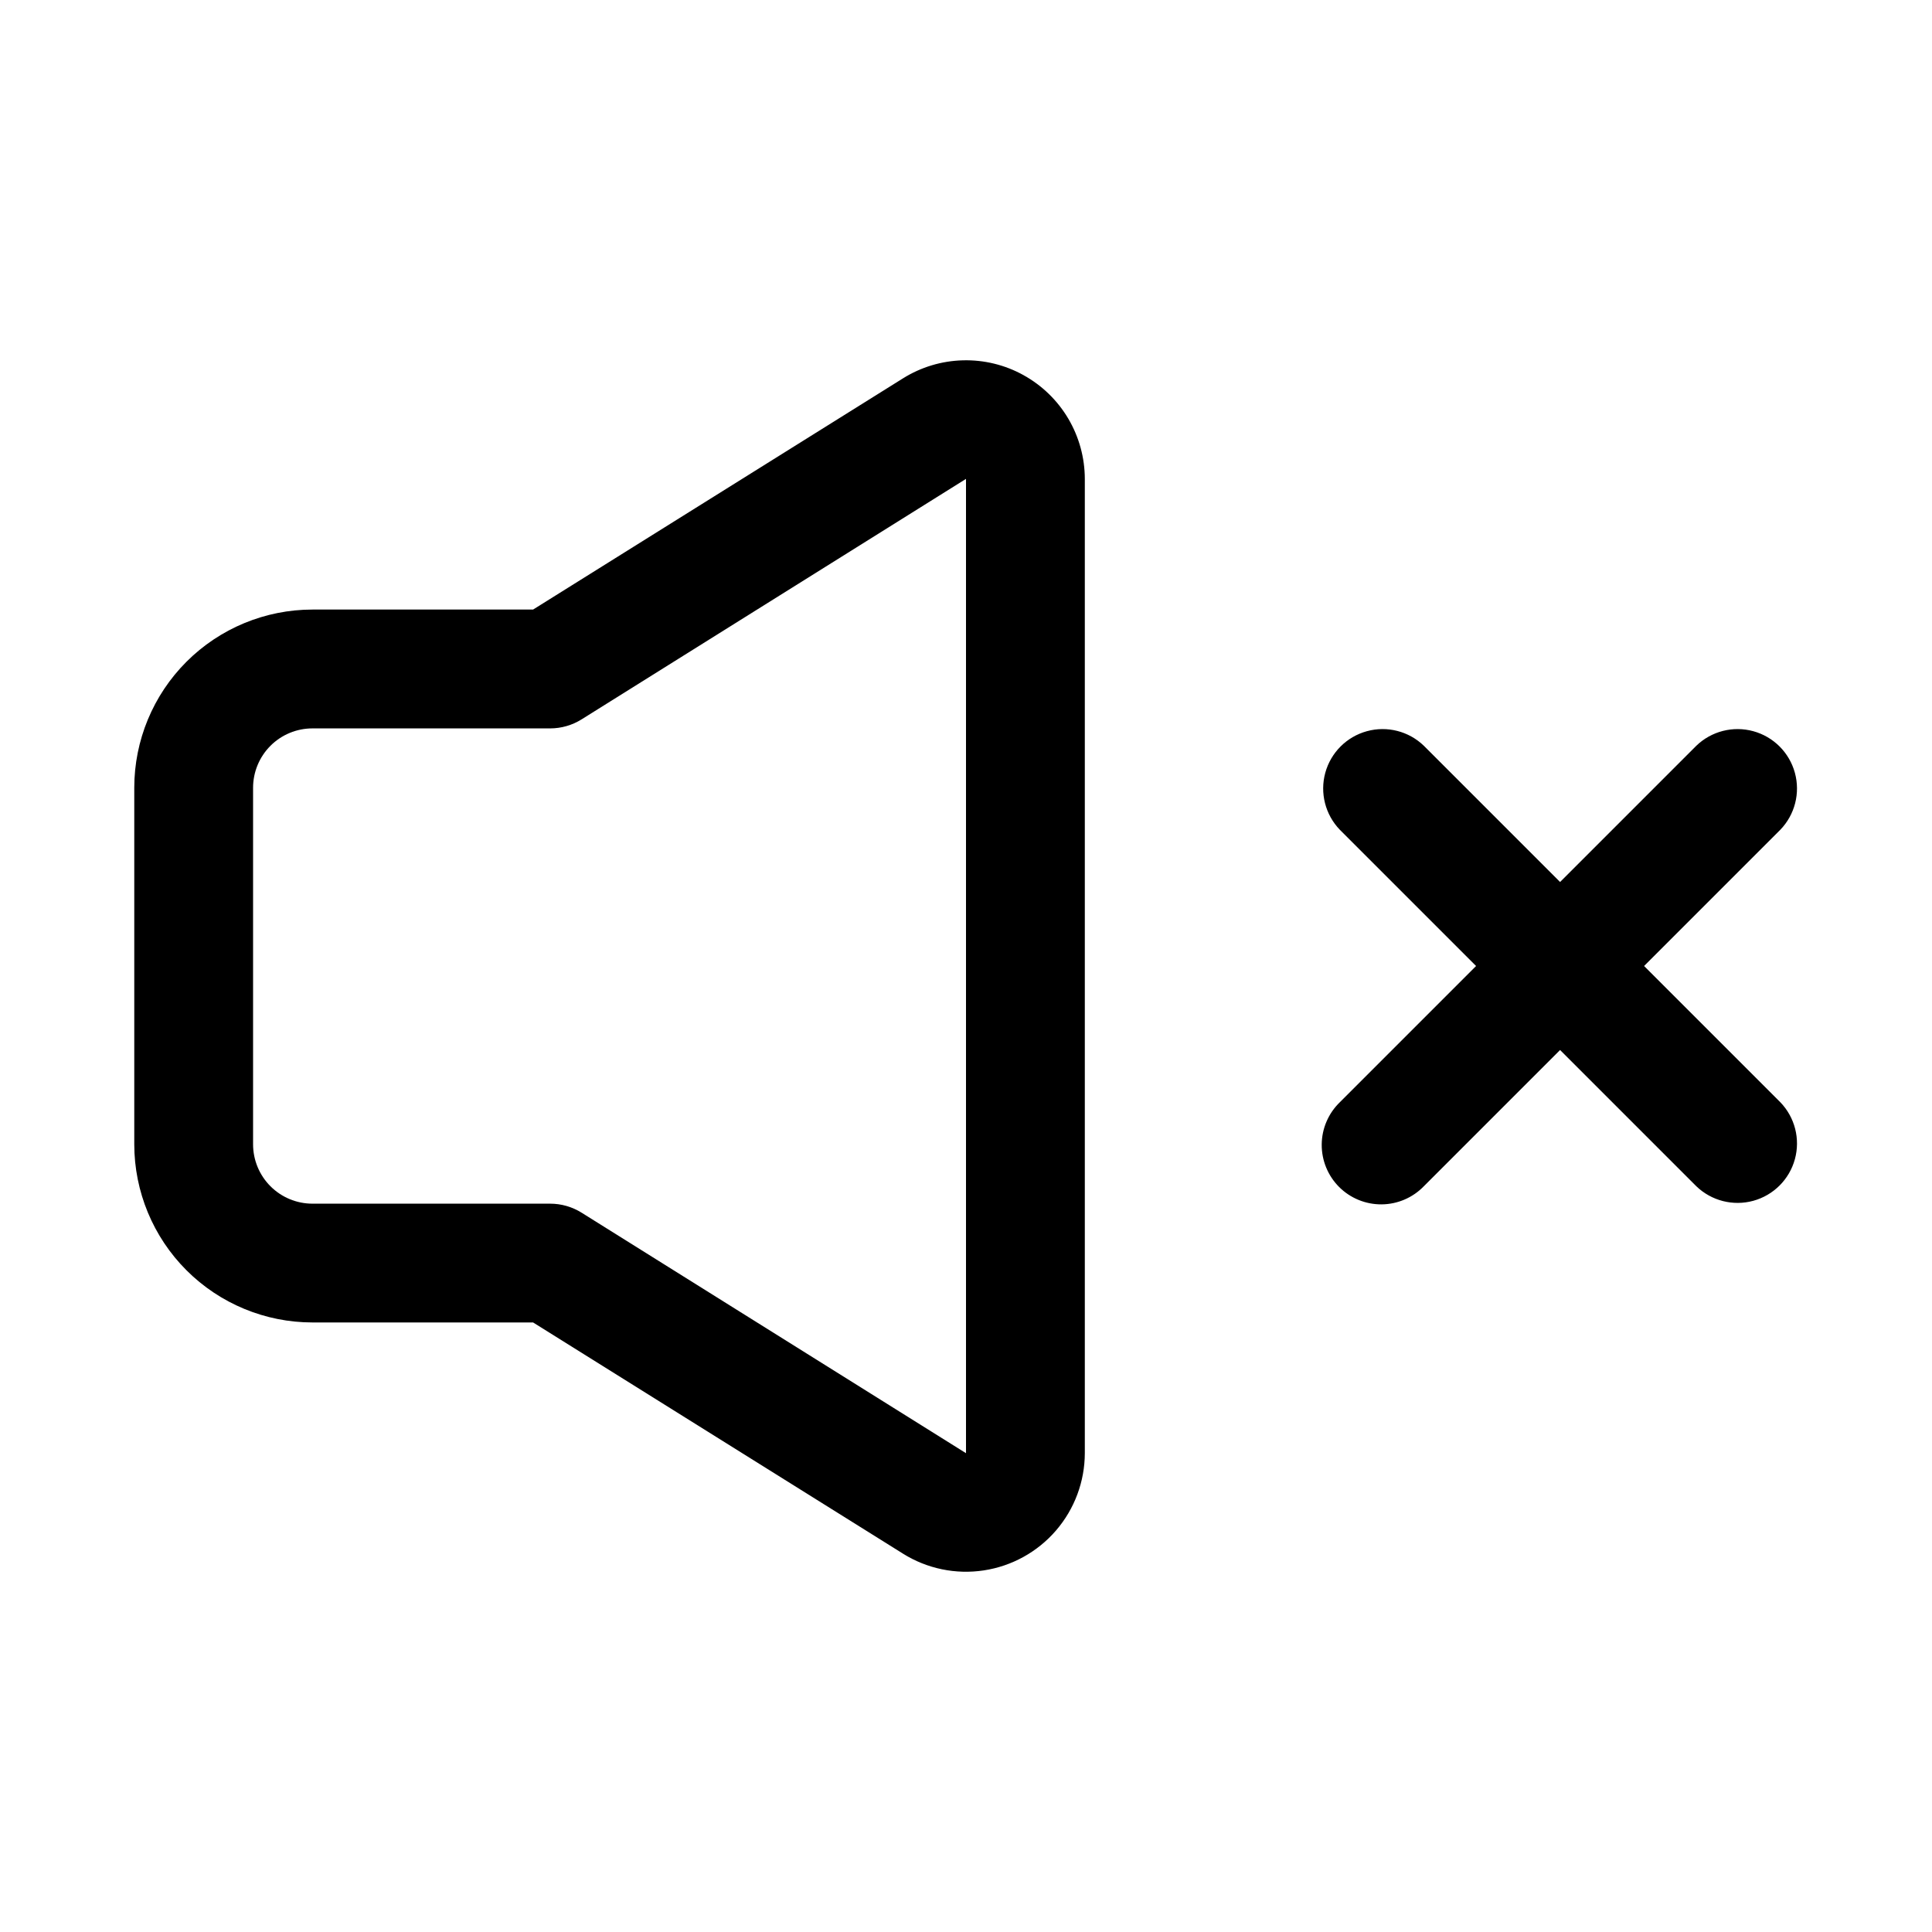<?xml version="1.0" encoding="UTF-8"?>
<!-- Uploaded to: ICON Repo, www.svgrepo.com, Generator: ICON Repo Mixer Tools -->
<svg fill="#000000" width="800px" height="800px" version="1.1" viewBox="144 144 512 512" xmlns="http://www.w3.org/2000/svg">
 <g>
  <path d="m415.27 243.43c-4.914-2.731-10.473-4.09-16.094-3.941-5.621 0.145-11.098 1.793-15.867 4.773l-98.035 61.277h-58.461c-12.523 0-24.539 4.977-33.398 13.832-8.855 8.859-13.832 20.871-13.832 33.398v94.465c0 12.527 4.977 24.539 13.832 33.398 8.859 8.859 20.875 13.832 33.398 13.832h58.461l98.039 61.277h-0.004c6.379 3.988 13.977 5.559 21.41 4.43 7.438-1.129 14.227-4.879 19.137-10.578 4.91-5.699 7.617-12.969 7.633-20.488v-258.2c-0.012-5.609-1.523-11.113-4.371-15.945-2.852-4.828-6.941-8.809-11.848-11.527zm-15.27 285.68-101.87-63.734c-2.5-1.562-5.391-2.391-8.344-2.391h-62.977c-4.176 0-8.18-1.66-11.133-4.613-2.949-2.953-4.609-6.957-4.609-11.133v-94.465c0-4.176 1.66-8.18 4.609-11.133 2.953-2.953 6.957-4.609 11.133-4.609h62.977c2.953 0 5.844-0.832 8.344-2.394l101.87-63.73z"/>
  <path d="m579.7 400 36.102-36.102c3.863-4 5.332-9.738 3.859-15.102-1.469-5.363-5.656-9.551-11.02-11.02-5.363-1.473-11.102-0.004-15.102 3.859l-36.102 36.102-36.102-36.102c-3.996-3.863-9.738-5.332-15.098-3.859-5.363 1.469-9.551 5.656-11.023 11.02-1.469 5.363 0 11.102 3.859 15.102l36.102 36.102-36.102 36.102c-3.035 2.934-4.769 6.965-4.805 11.188-0.035 4.223 1.625 8.281 4.609 11.27 2.988 2.984 7.047 4.644 11.27 4.609 4.223-0.035 8.254-1.77 11.188-4.805l36.102-36.102 36.102 36.102c4 3.859 9.738 5.328 15.102 3.859 5.363-1.473 9.551-5.66 11.02-11.023 1.473-5.359 0.004-11.102-3.859-15.098z"/>
 </g>
</svg>